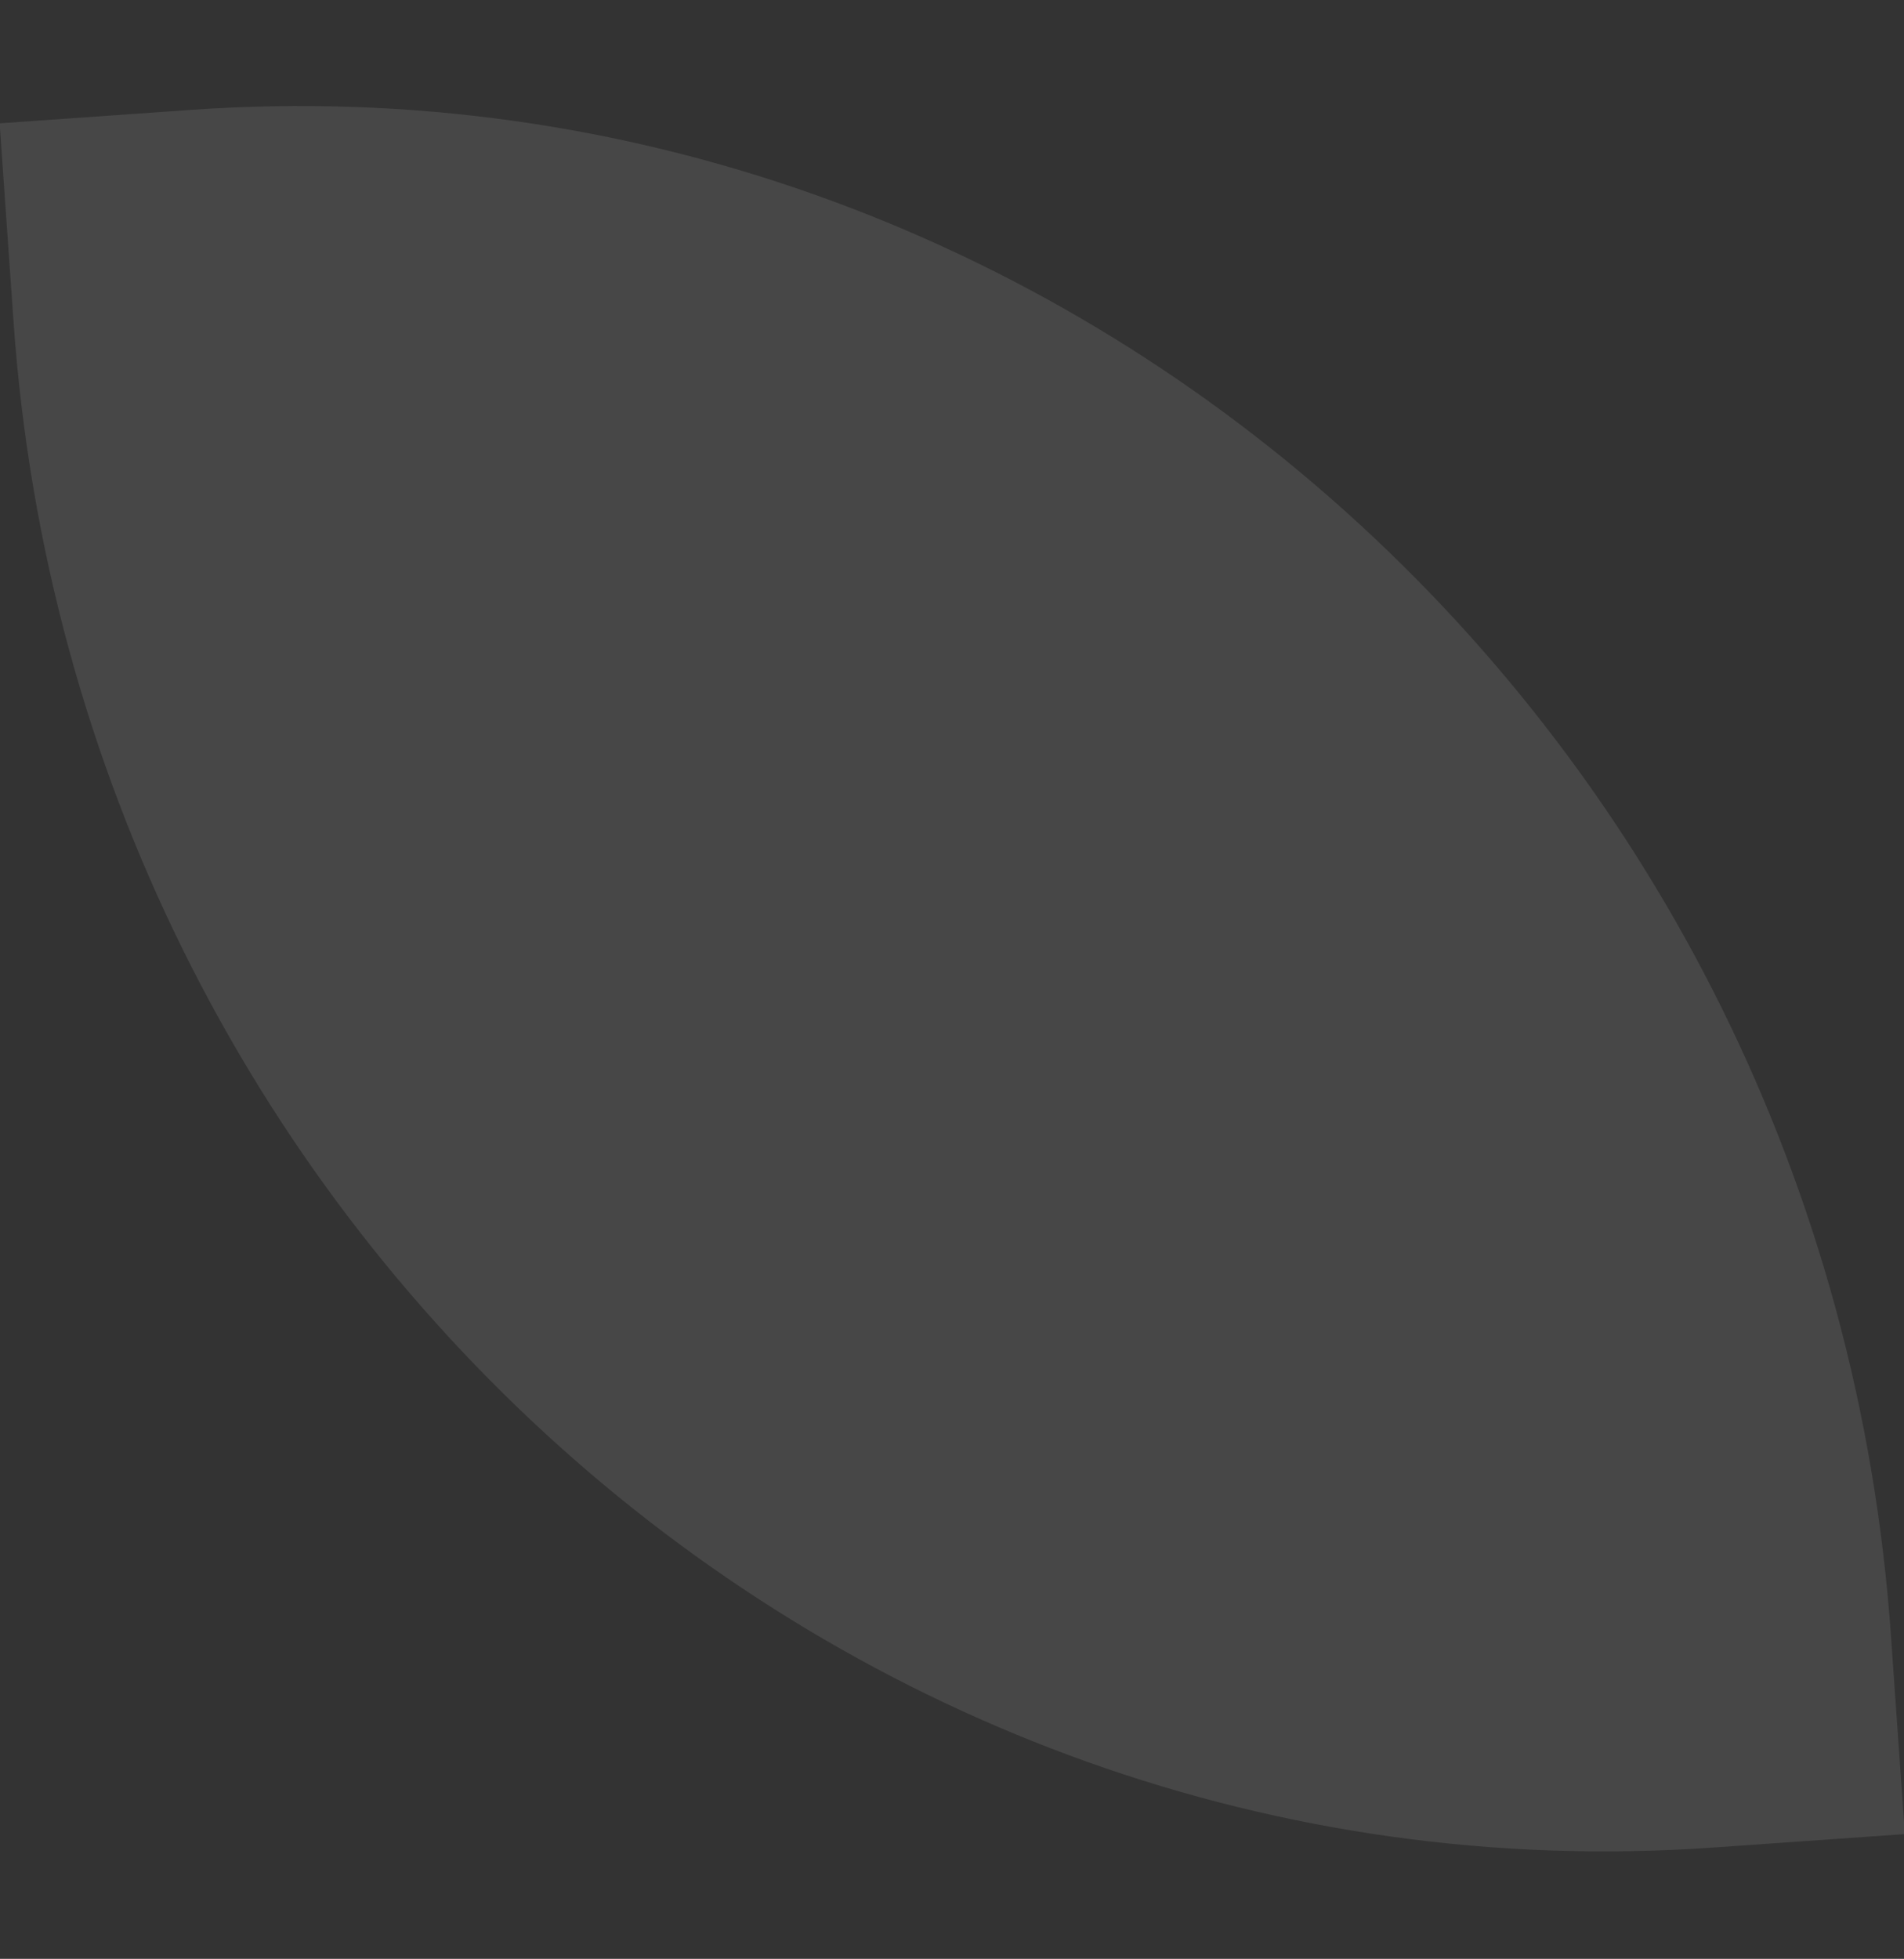 <svg xmlns="http://www.w3.org/2000/svg" width="1372.029" height="1410.901" viewBox="0 0 1372.029 1410.901">
  <rect x="0" y="0" width="1372.029" height="1410.901" fill="#333333" stroke="none"/>
  <path id="Path_200" data-name="Path 200" d="M1265.941,181.147C614.48,181.147,84.576,694.369,84.576,1325.19V1463.9h143.3c651.442,0,1181.347-513.223,1181.347-1144.061V181.147Z" transform="matrix(-0.07, -0.998, 0.998, -0.07, -82.403, 1507.907)" fill="#fff" opacity="0.1"/>
</svg>
